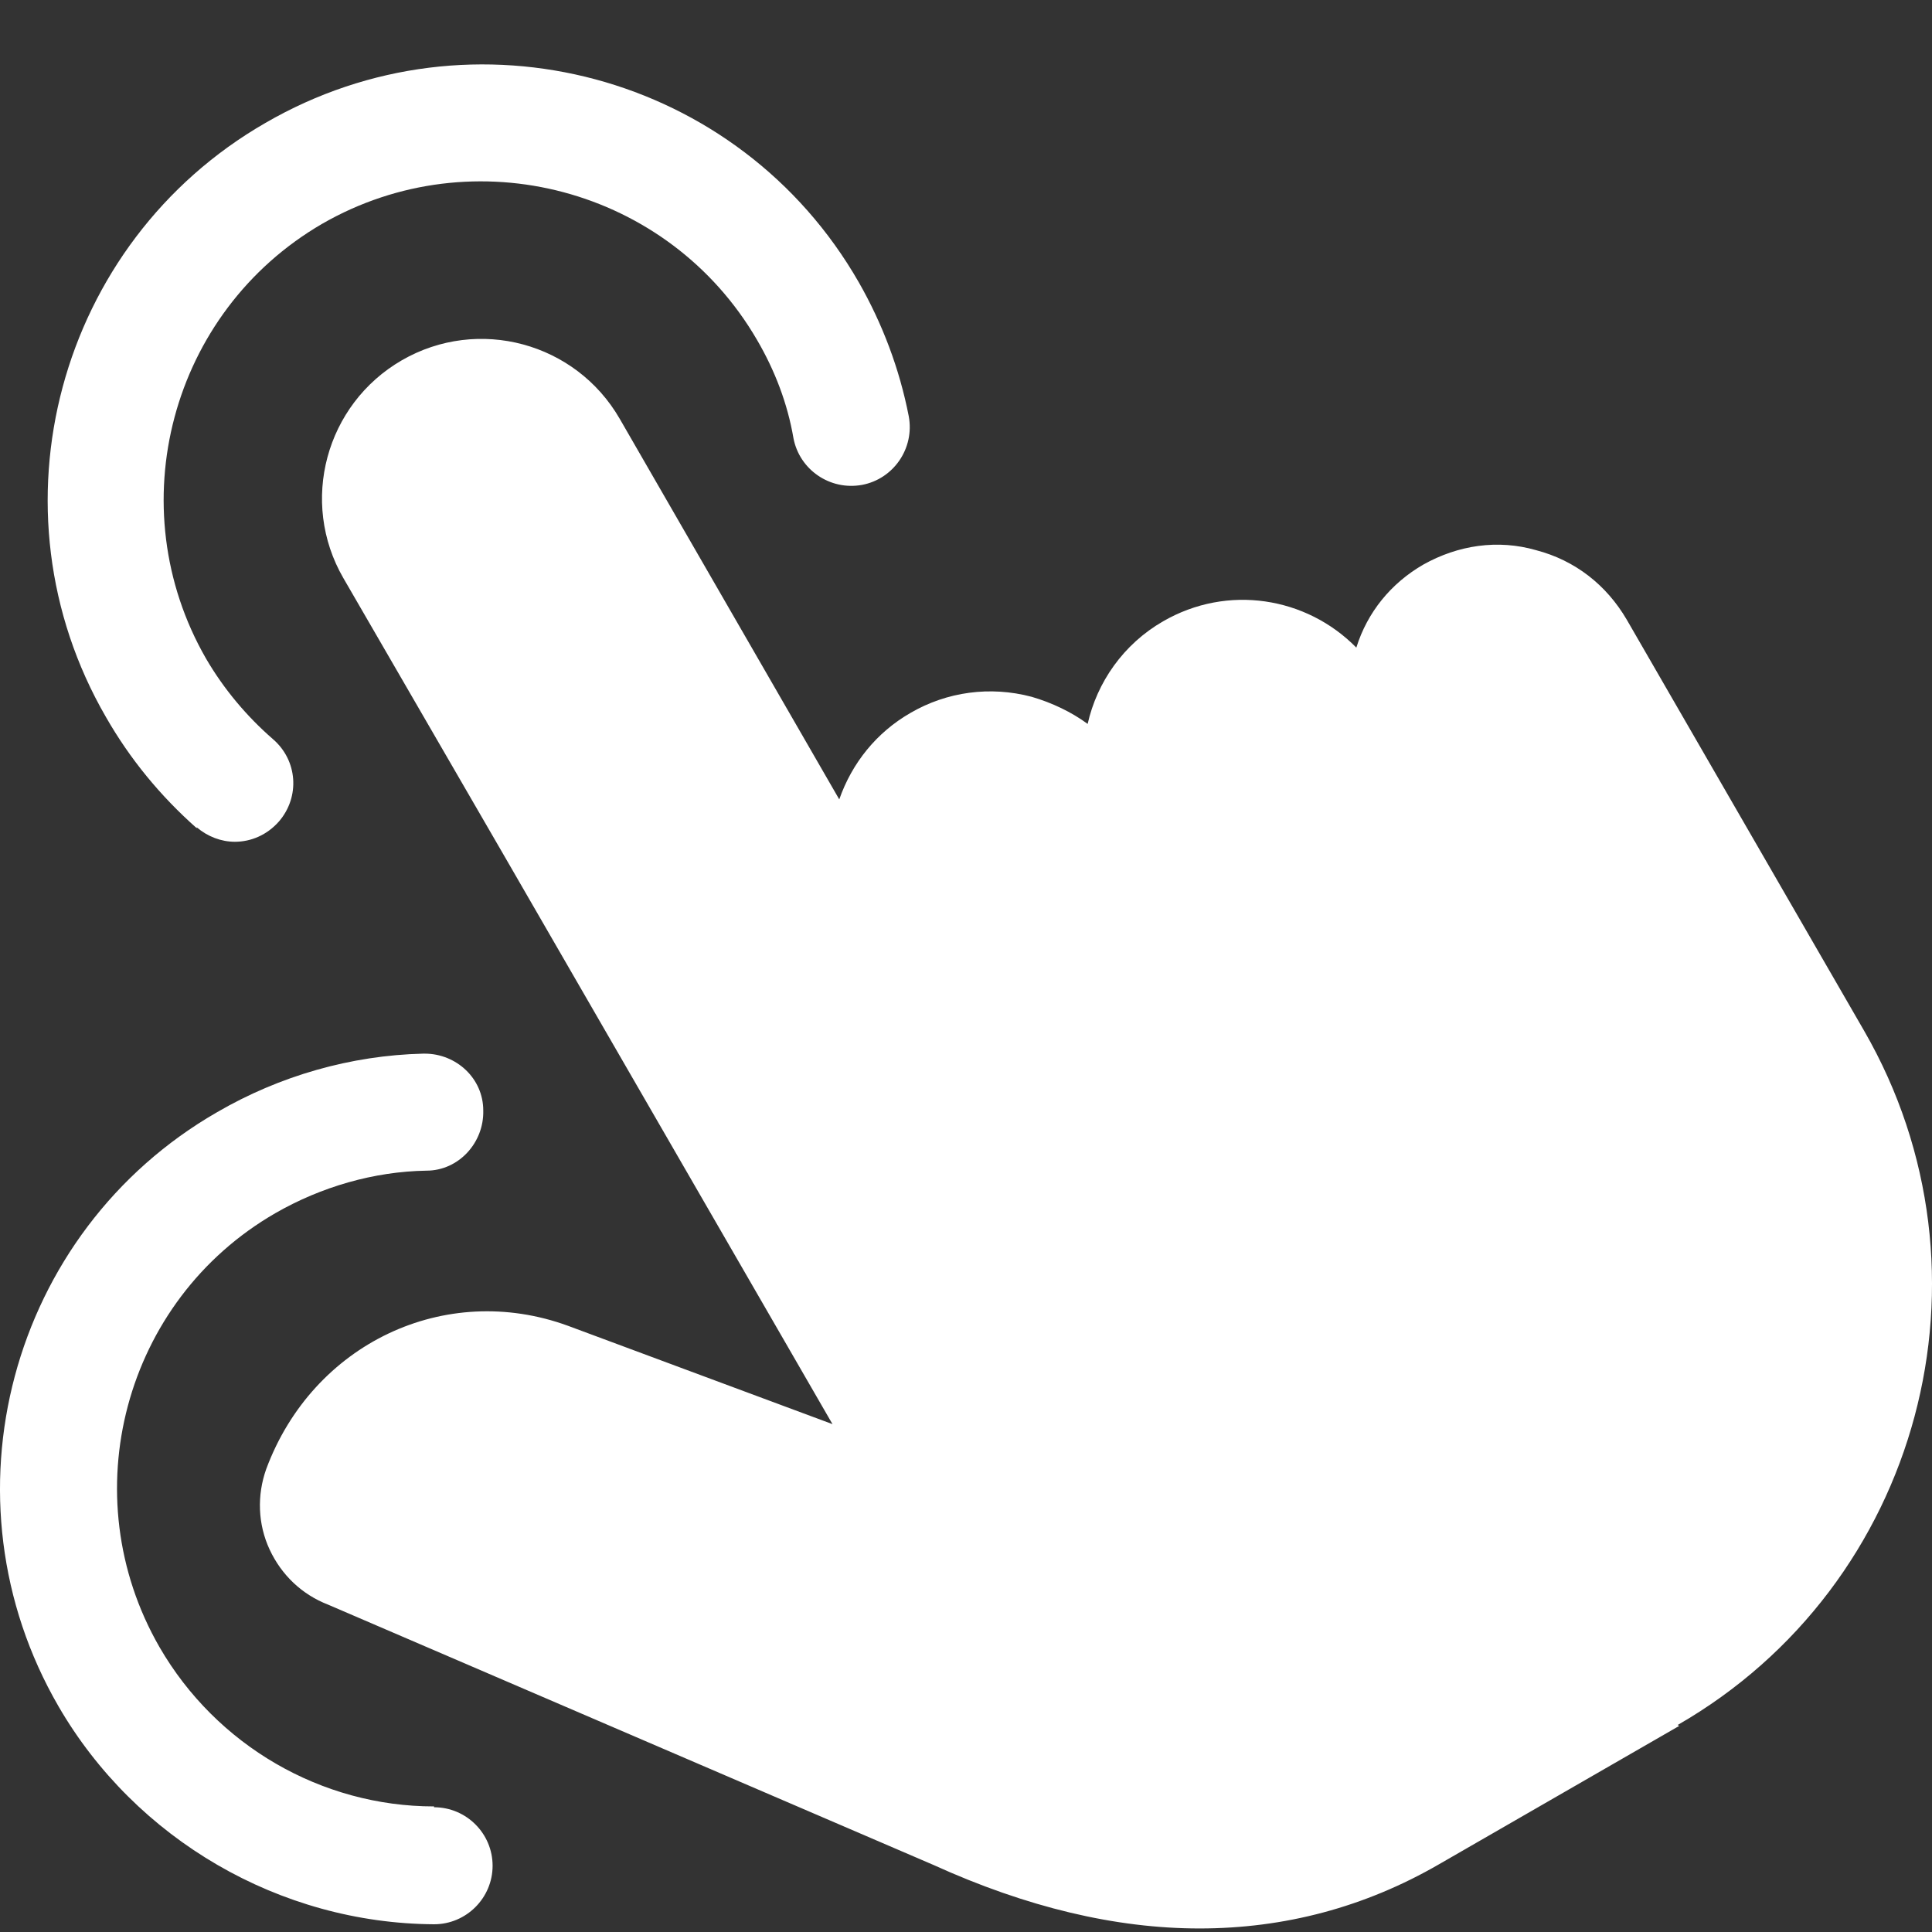 <svg width="30" height="30" viewBox="0 0 30 30" fill="none" xmlns="http://www.w3.org/2000/svg">
<rect x="0" y="0" width="30" height="30" fill="#333333" stroke="none"/>
<path d="M26.076 26.799L22.351 28.945C21.193 29.616 19.942 29.945 18.626 29.945C17.323 29.945 15.941 29.616 14.493 28.958L5.095 24.917C4.687 24.759 4.371 24.456 4.187 24.062C4.003 23.667 3.989 23.219 4.134 22.811C4.858 20.863 6.911 19.889 8.82 20.587L12.927 22.114L7.833 13.295L5.332 8.977C4.647 7.793 5.056 6.279 6.24 5.594C7.425 4.91 8.939 5.318 9.623 6.503L13.032 12.413C13.23 11.847 13.611 11.373 14.138 11.07C14.704 10.741 15.375 10.649 16.02 10.82C16.336 10.912 16.639 11.057 16.889 11.241C17.034 10.596 17.442 10.004 18.06 9.648C19.061 9.069 20.285 9.267 21.061 10.056C21.233 9.504 21.601 9.056 22.101 8.767C22.641 8.464 23.259 8.372 23.852 8.543C24.457 8.701 24.944 9.082 25.26 9.622L28.946 16.006C31.118 19.771 29.828 24.614 26.05 26.786L26.076 26.799ZM3.055 12.847C3.226 12.992 3.437 13.071 3.647 13.071C3.897 13.071 4.147 12.966 4.332 12.755C4.661 12.373 4.621 11.807 4.239 11.478C3.831 11.123 3.476 10.701 3.2 10.228C1.844 7.872 2.647 4.844 5.003 3.475C7.359 2.119 10.386 2.922 11.755 5.278C12.032 5.752 12.229 6.266 12.321 6.805C12.414 7.292 12.887 7.621 13.387 7.529C13.874 7.437 14.204 6.963 14.111 6.463C13.967 5.726 13.703 5.028 13.335 4.383C11.479 1.145 7.346 0.04 4.121 1.909C0.896 3.765 -0.223 7.911 1.646 11.136C2.015 11.781 2.489 12.36 3.055 12.86V12.847ZM6.74 28.05C4.99 28.05 3.358 27.102 2.476 25.575C1.12 23.219 1.923 20.192 4.279 18.836C4.99 18.428 5.806 18.191 6.622 18.178C7.122 18.178 7.517 17.744 7.504 17.243C7.504 16.743 7.083 16.361 6.596 16.361C6.596 16.361 6.582 16.361 6.569 16.361C5.45 16.388 4.345 16.704 3.371 17.27C0.146 19.126 -0.96 23.272 0.909 26.497C2.107 28.563 4.345 29.866 6.74 29.88C7.241 29.88 7.649 29.471 7.649 28.971C7.649 28.471 7.241 28.063 6.74 28.063V28.05Z" fill="white"/>
</svg>
